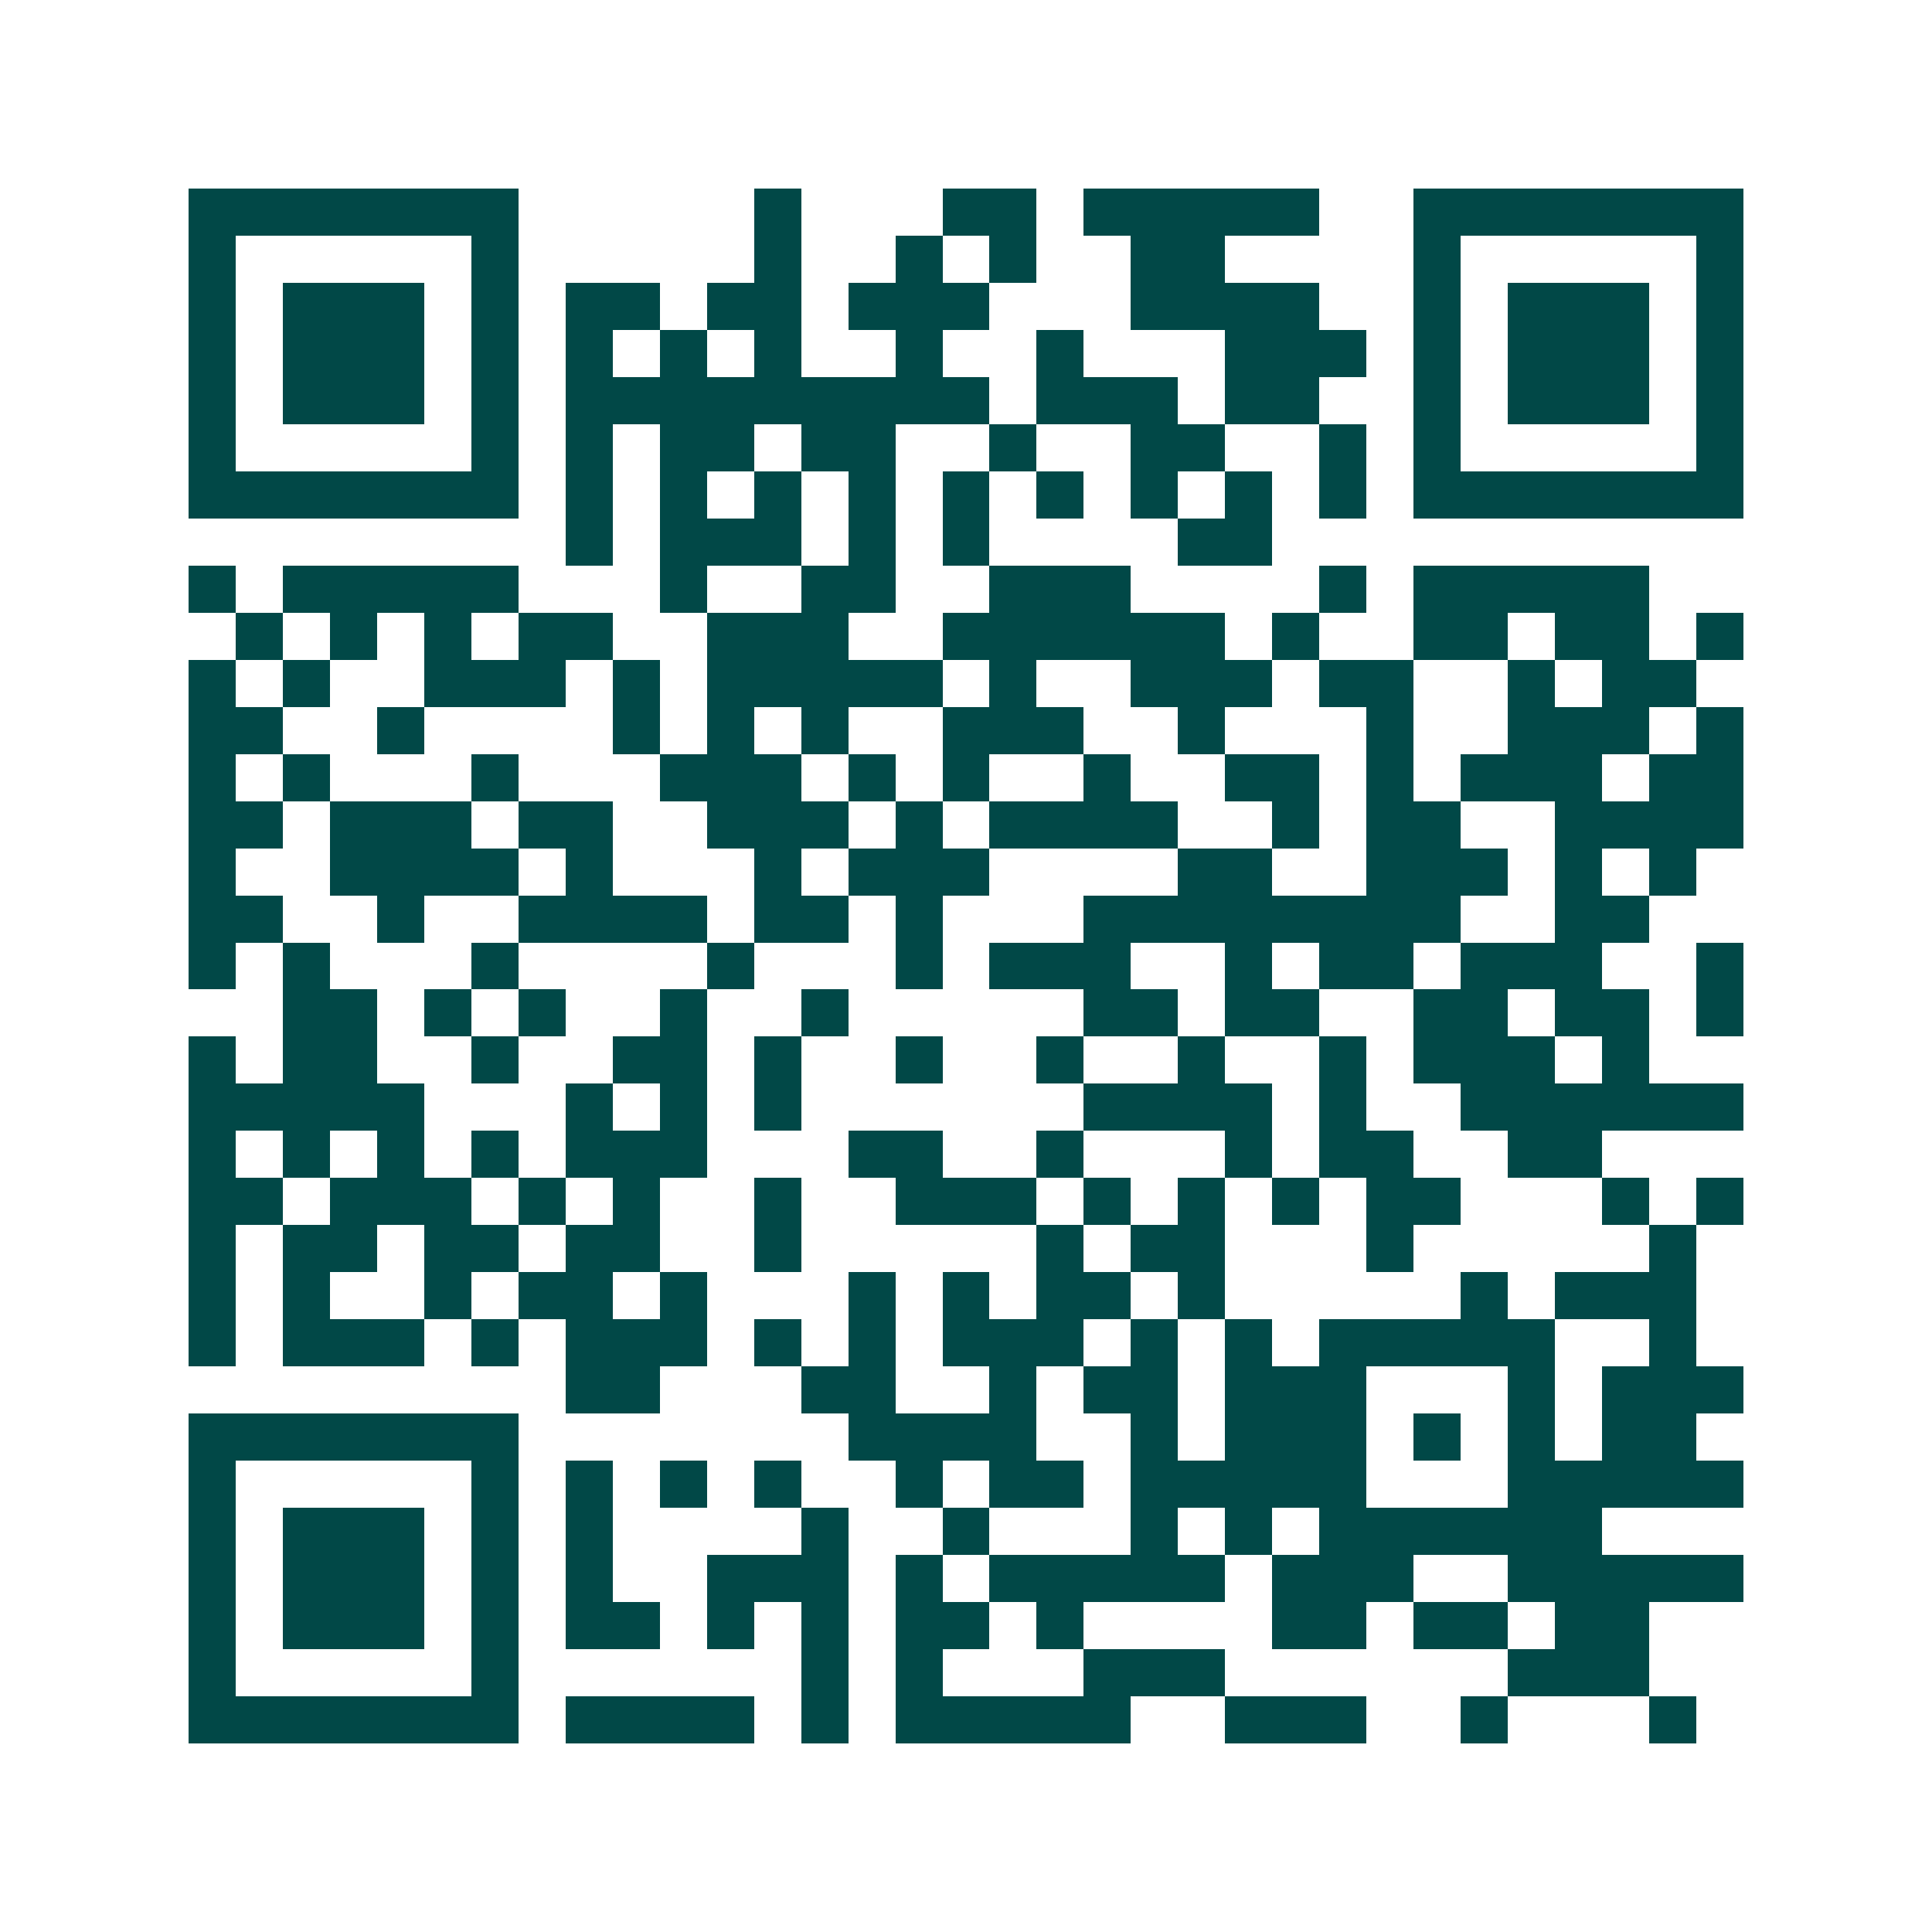 <svg xmlns="http://www.w3.org/2000/svg" width="200" height="200" viewBox="0 0 41 41" shape-rendering="crispEdges"><path fill="#ffffff" d="M0 0h41v41H0z"/><path stroke="#014847" d="M4 4.5h7m5 0h1m3 0h2m1 0h5m2 0h7M4 5.5h1m5 0h1m5 0h1m2 0h1m1 0h1m2 0h2m4 0h1m5 0h1M4 6.5h1m1 0h3m1 0h1m1 0h2m1 0h2m1 0h3m3 0h4m2 0h1m1 0h3m1 0h1M4 7.5h1m1 0h3m1 0h1m1 0h1m1 0h1m1 0h1m2 0h1m2 0h1m3 0h3m1 0h1m1 0h3m1 0h1M4 8.5h1m1 0h3m1 0h1m1 0h9m1 0h3m1 0h2m2 0h1m1 0h3m1 0h1M4 9.5h1m5 0h1m1 0h1m1 0h2m1 0h2m2 0h1m2 0h2m2 0h1m1 0h1m5 0h1M4 10.5h7m1 0h1m1 0h1m1 0h1m1 0h1m1 0h1m1 0h1m1 0h1m1 0h1m1 0h1m1 0h7M12 11.5h1m1 0h3m1 0h1m1 0h1m4 0h2M4 12.5h1m1 0h5m3 0h1m2 0h2m2 0h3m4 0h1m1 0h5M5 13.5h1m1 0h1m1 0h1m1 0h2m2 0h3m2 0h6m1 0h1m2 0h2m1 0h2m1 0h1M4 14.5h1m1 0h1m2 0h3m1 0h1m1 0h5m1 0h1m2 0h3m1 0h2m2 0h1m1 0h2M4 15.5h2m2 0h1m4 0h1m1 0h1m1 0h1m2 0h3m2 0h1m3 0h1m2 0h3m1 0h1M4 16.5h1m1 0h1m3 0h1m3 0h3m1 0h1m1 0h1m2 0h1m2 0h2m1 0h1m1 0h3m1 0h2M4 17.5h2m1 0h3m1 0h2m2 0h3m1 0h1m1 0h4m2 0h1m1 0h2m2 0h4M4 18.5h1m2 0h4m1 0h1m3 0h1m1 0h3m4 0h2m2 0h3m1 0h1m1 0h1M4 19.5h2m2 0h1m2 0h4m1 0h2m1 0h1m3 0h8m2 0h2M4 20.5h1m1 0h1m3 0h1m4 0h1m3 0h1m1 0h3m2 0h1m1 0h2m1 0h3m2 0h1M6 21.5h2m1 0h1m1 0h1m2 0h1m2 0h1m5 0h2m1 0h2m2 0h2m1 0h2m1 0h1M4 22.5h1m1 0h2m2 0h1m2 0h2m1 0h1m2 0h1m2 0h1m2 0h1m2 0h1m1 0h3m1 0h1M4 23.5h5m3 0h1m1 0h1m1 0h1m6 0h4m1 0h1m2 0h6M4 24.5h1m1 0h1m1 0h1m1 0h1m1 0h3m3 0h2m2 0h1m3 0h1m1 0h2m2 0h2M4 25.5h2m1 0h3m1 0h1m1 0h1m2 0h1m2 0h3m1 0h1m1 0h1m1 0h1m1 0h2m3 0h1m1 0h1M4 26.5h1m1 0h2m1 0h2m1 0h2m2 0h1m5 0h1m1 0h2m3 0h1m5 0h1M4 27.5h1m1 0h1m2 0h1m1 0h2m1 0h1m3 0h1m1 0h1m1 0h2m1 0h1m5 0h1m1 0h3M4 28.5h1m1 0h3m1 0h1m1 0h3m1 0h1m1 0h1m1 0h3m1 0h1m1 0h1m1 0h5m2 0h1M12 29.5h2m3 0h2m2 0h1m1 0h2m1 0h3m3 0h1m1 0h3M4 30.5h7m7 0h4m2 0h1m1 0h3m1 0h1m1 0h1m1 0h2M4 31.5h1m5 0h1m1 0h1m1 0h1m1 0h1m2 0h1m1 0h2m1 0h5m3 0h5M4 32.5h1m1 0h3m1 0h1m1 0h1m4 0h1m2 0h1m3 0h1m1 0h1m1 0h6M4 33.5h1m1 0h3m1 0h1m1 0h1m2 0h3m1 0h1m1 0h5m1 0h3m2 0h5M4 34.5h1m1 0h3m1 0h1m1 0h2m1 0h1m1 0h1m1 0h2m1 0h1m4 0h2m1 0h2m1 0h2M4 35.5h1m5 0h1m6 0h1m1 0h1m3 0h3m6 0h3M4 36.5h7m1 0h4m1 0h1m1 0h5m2 0h3m2 0h1m3 0h1"/></svg>
